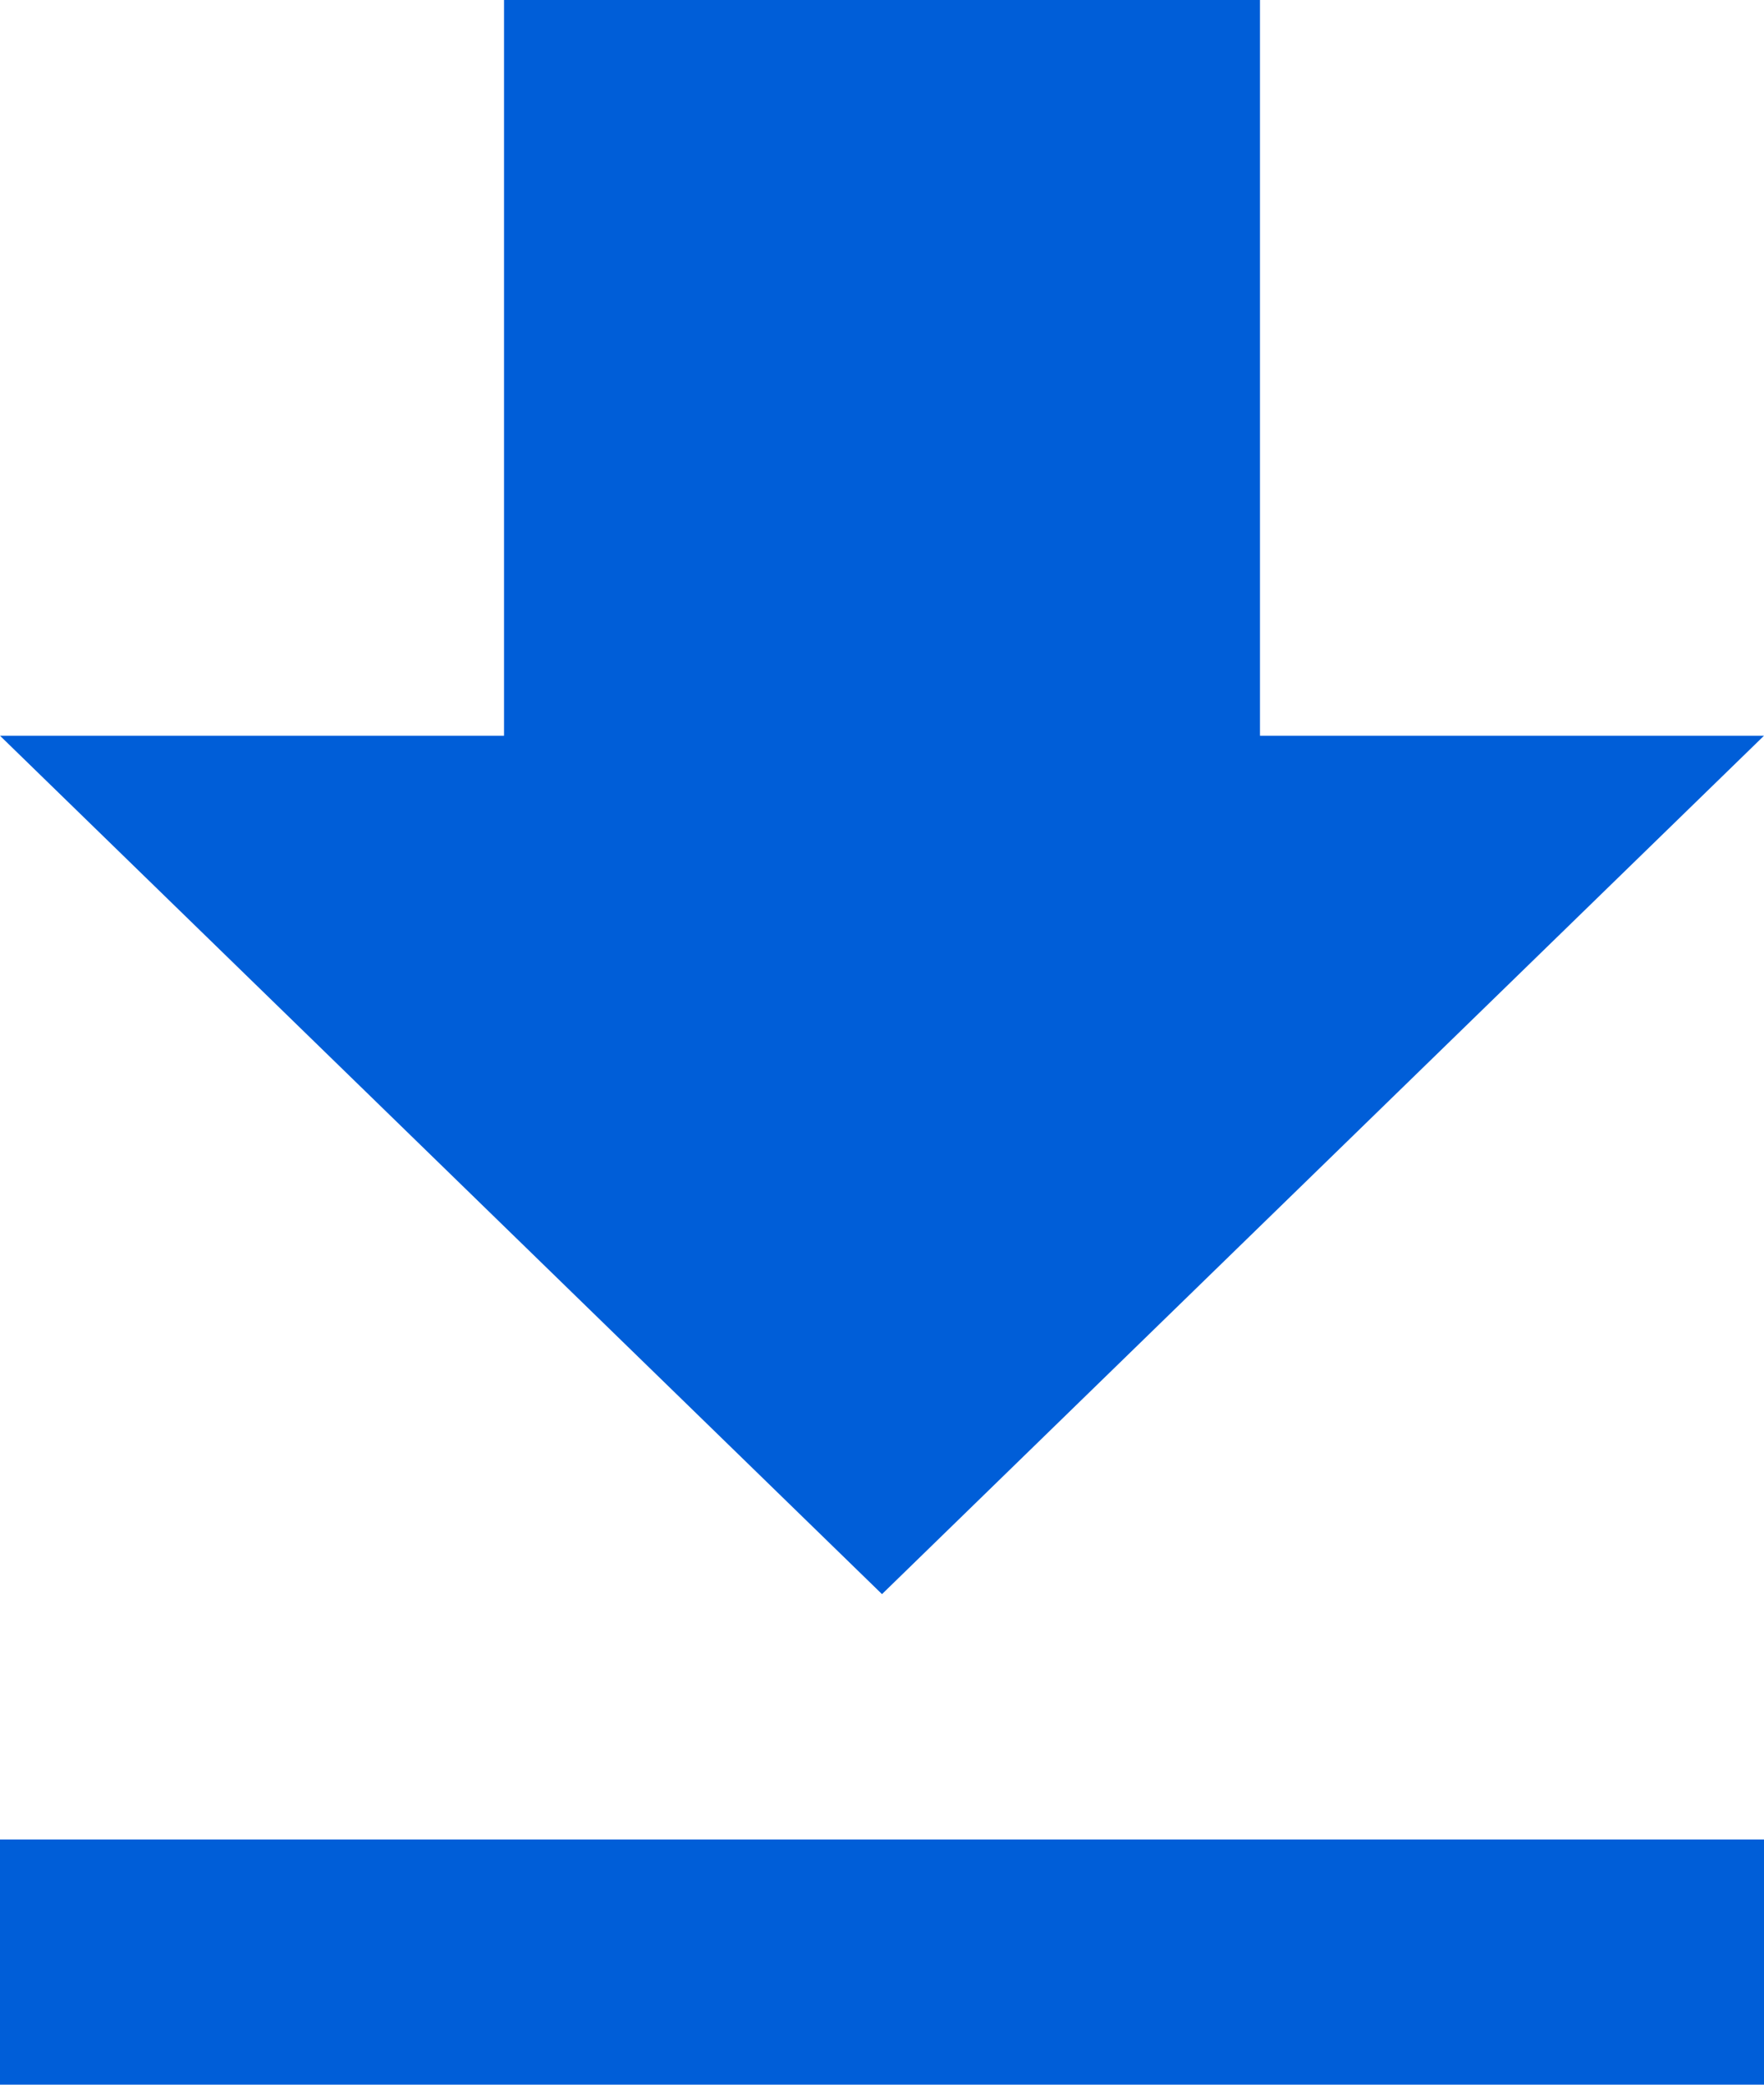 <svg xmlns="http://www.w3.org/2000/svg" width="11" height="13" viewBox="0 0 11 13"><defs><style>.a{fill:#005ed8;}</style></defs><path class="a" d="M11,4.588H7.857V0H3.143V4.588H0L5.5,9.941ZM0,11.471V13H11V11.471Z"/></svg>